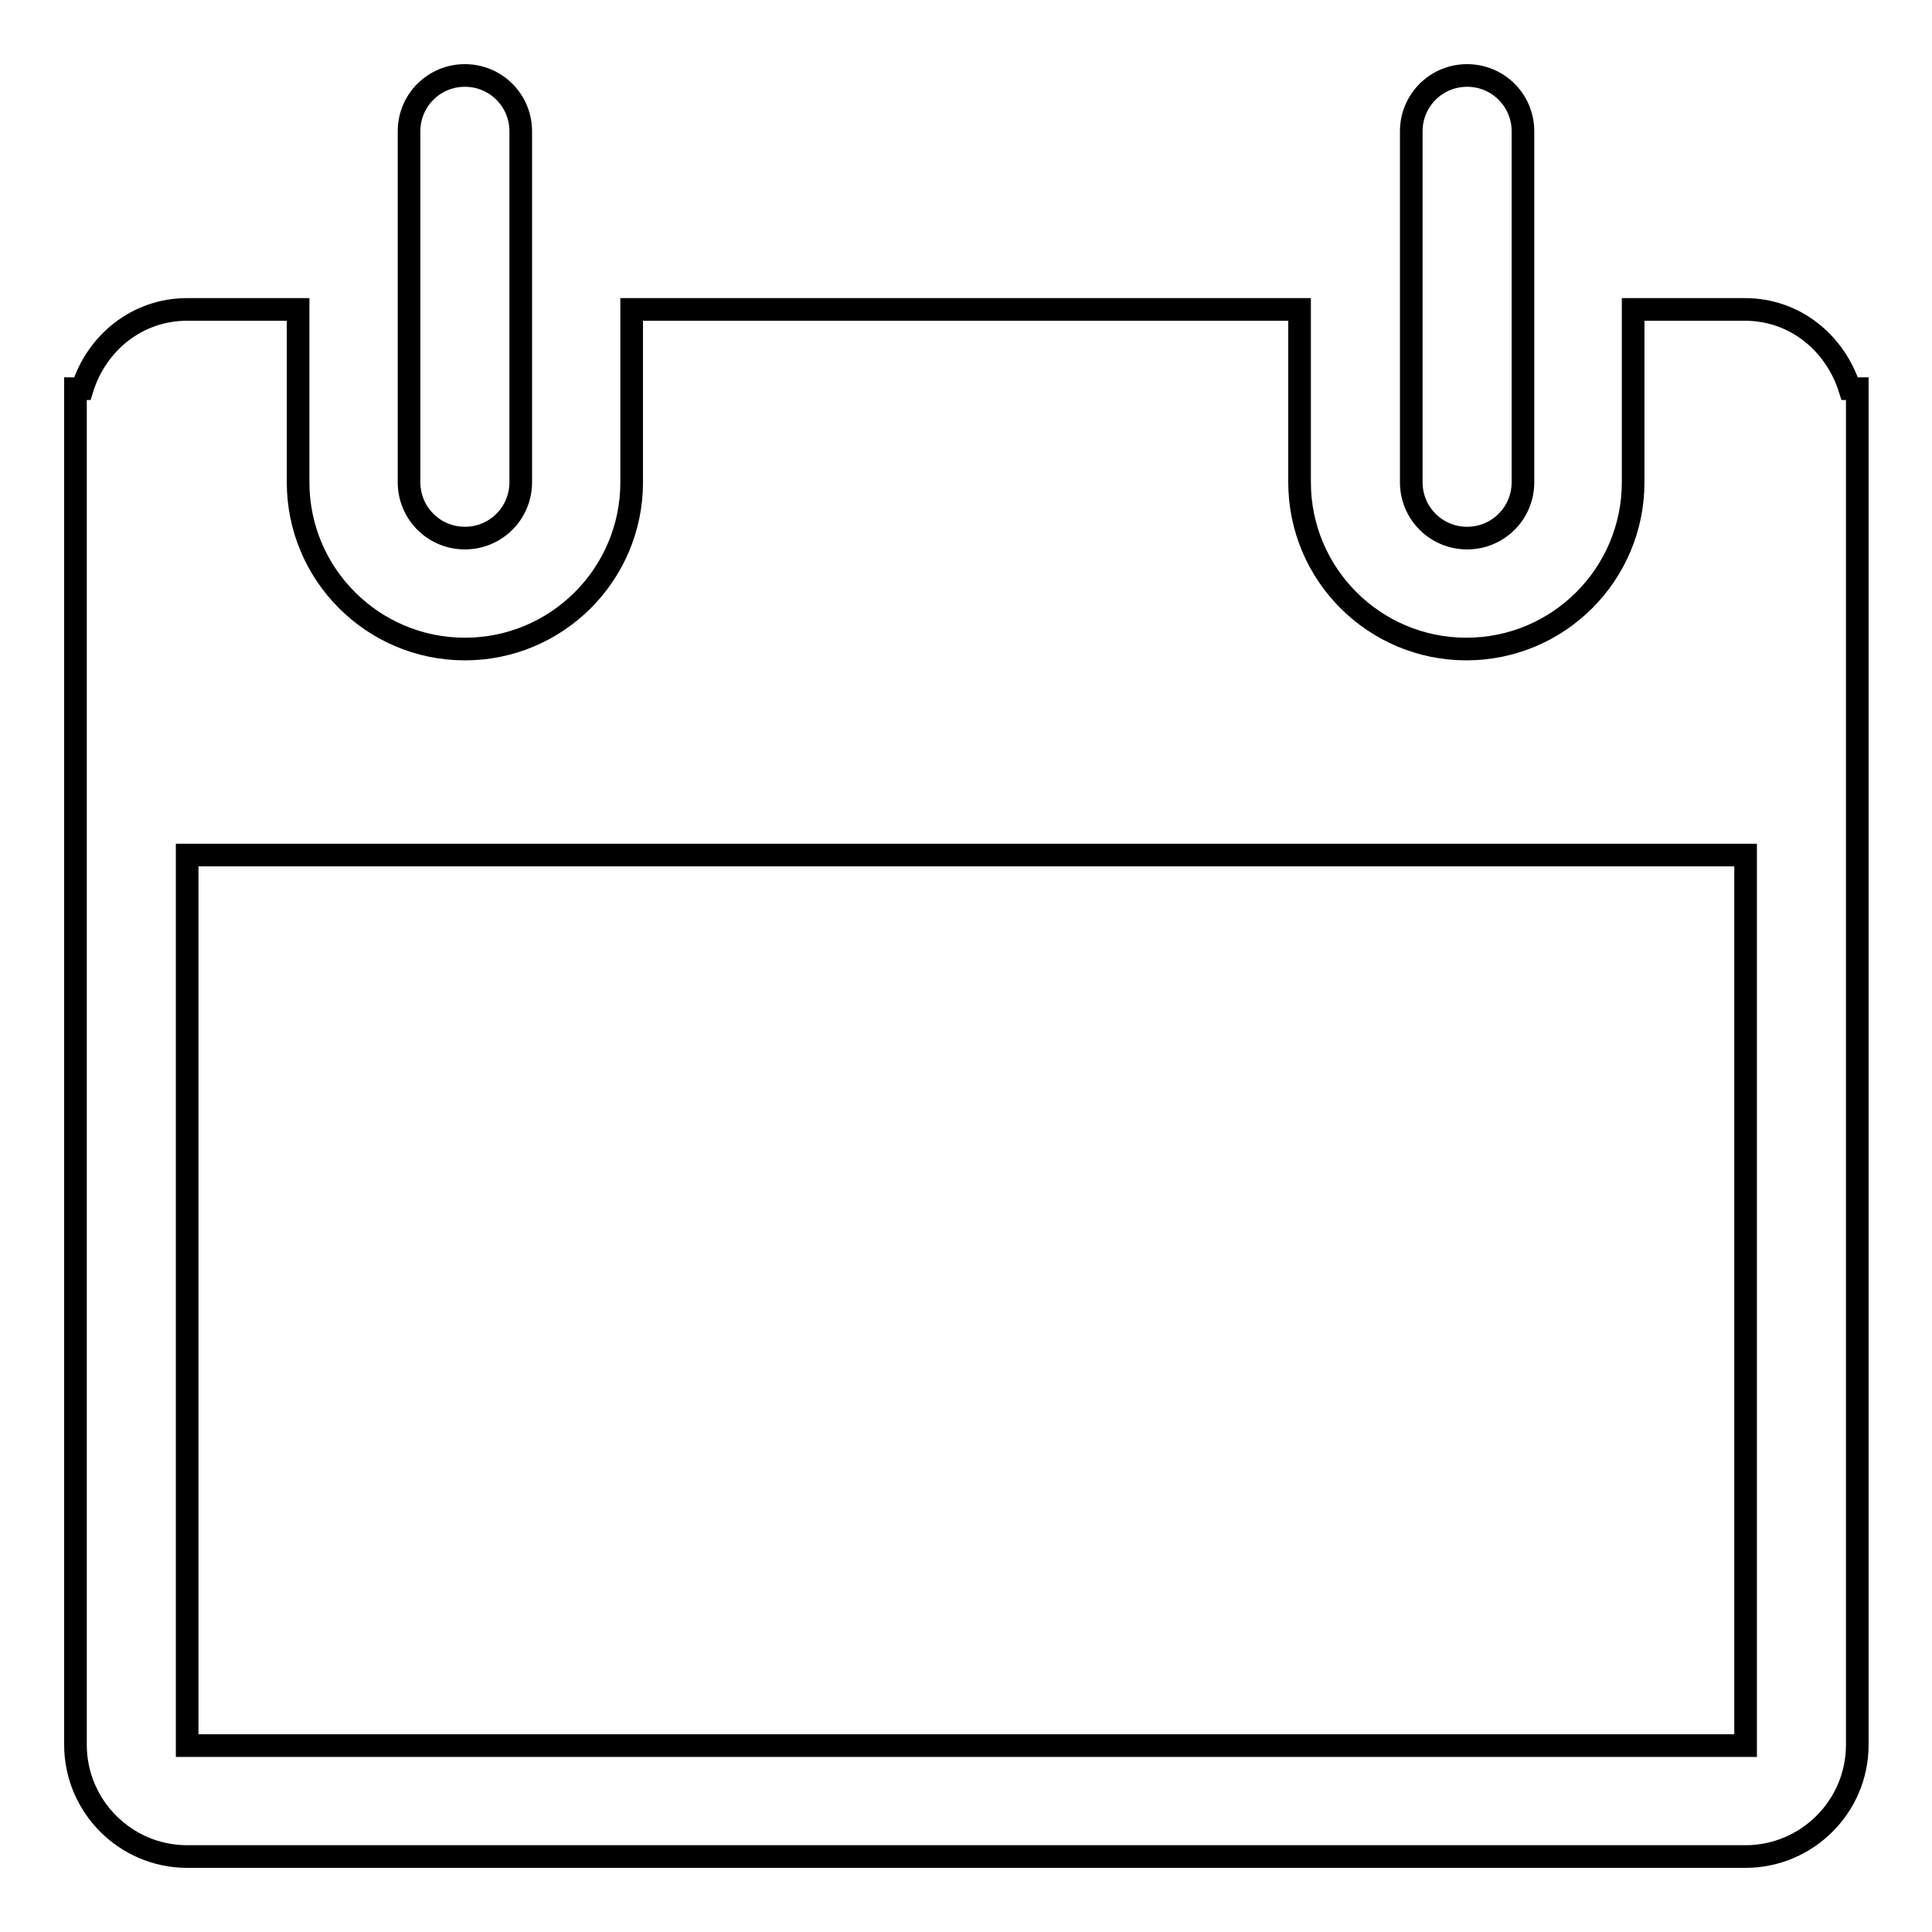 <?xml version="1.0" encoding="utf-8"?>
<!-- Svg Vector Icons : http://www.onlinewebfonts.com/icon -->
<!DOCTYPE svg PUBLIC "-//W3C//DTD SVG 1.1//EN" "http://www.w3.org/Graphics/SVG/1.1/DTD/svg11.dtd">
<svg version="1.1" xmlns="http://www.w3.org/2000/svg" xmlns:xlink="http://www.w3.org/1999/xlink" x="0px" y="0px" viewBox="0 0 256 256" enable-background="new 0 0 256 256" xml:space="preserve">
<g><g><path stroke-width="3" fill-opacity="0" stroke="#000000"  d="M245.1,51.5c-1.9-6-7.2-10.5-13.9-10.5h-14.8v14.8v8.1c0,12.2-9.9,22.1-22.1,22.1c-12.2,0-22.1-9.9-22.1-22.1v-8.1V41H83.7v14.8v8.1c0,12.2-9.9,22.1-22.1,22.1s-22.1-9.9-22.1-22.1v-8.1V41H24.8c-6.6,0-12,4.4-13.9,10.5H10v4.3v45.9v129.5c0,8.1,6.6,14.8,14.8,14.8h206.5c8.1,0,14.8-6.6,14.8-14.8V101.7V55.8v-4.3H245.1L245.1,51.5z M231.2,231.3H24.8v-118h206.5V231.3z M61.6,71.3c4.1,0,7.4-3.3,7.4-7.4V17.4c0-4.1-3.3-7.4-7.4-7.4s-7.4,3.3-7.4,7.4v46.5C54.2,68,57.5,71.3,61.6,71.3z M194.4,71.3c4.1,0,7.4-3.3,7.4-7.4V17.4c0-4.1-3.3-7.4-7.4-7.4c-4.1,0-7.4,3.3-7.4,7.4v46.5C187,68,190.3,71.3,194.4,71.3z"/></g></g>
</svg>
